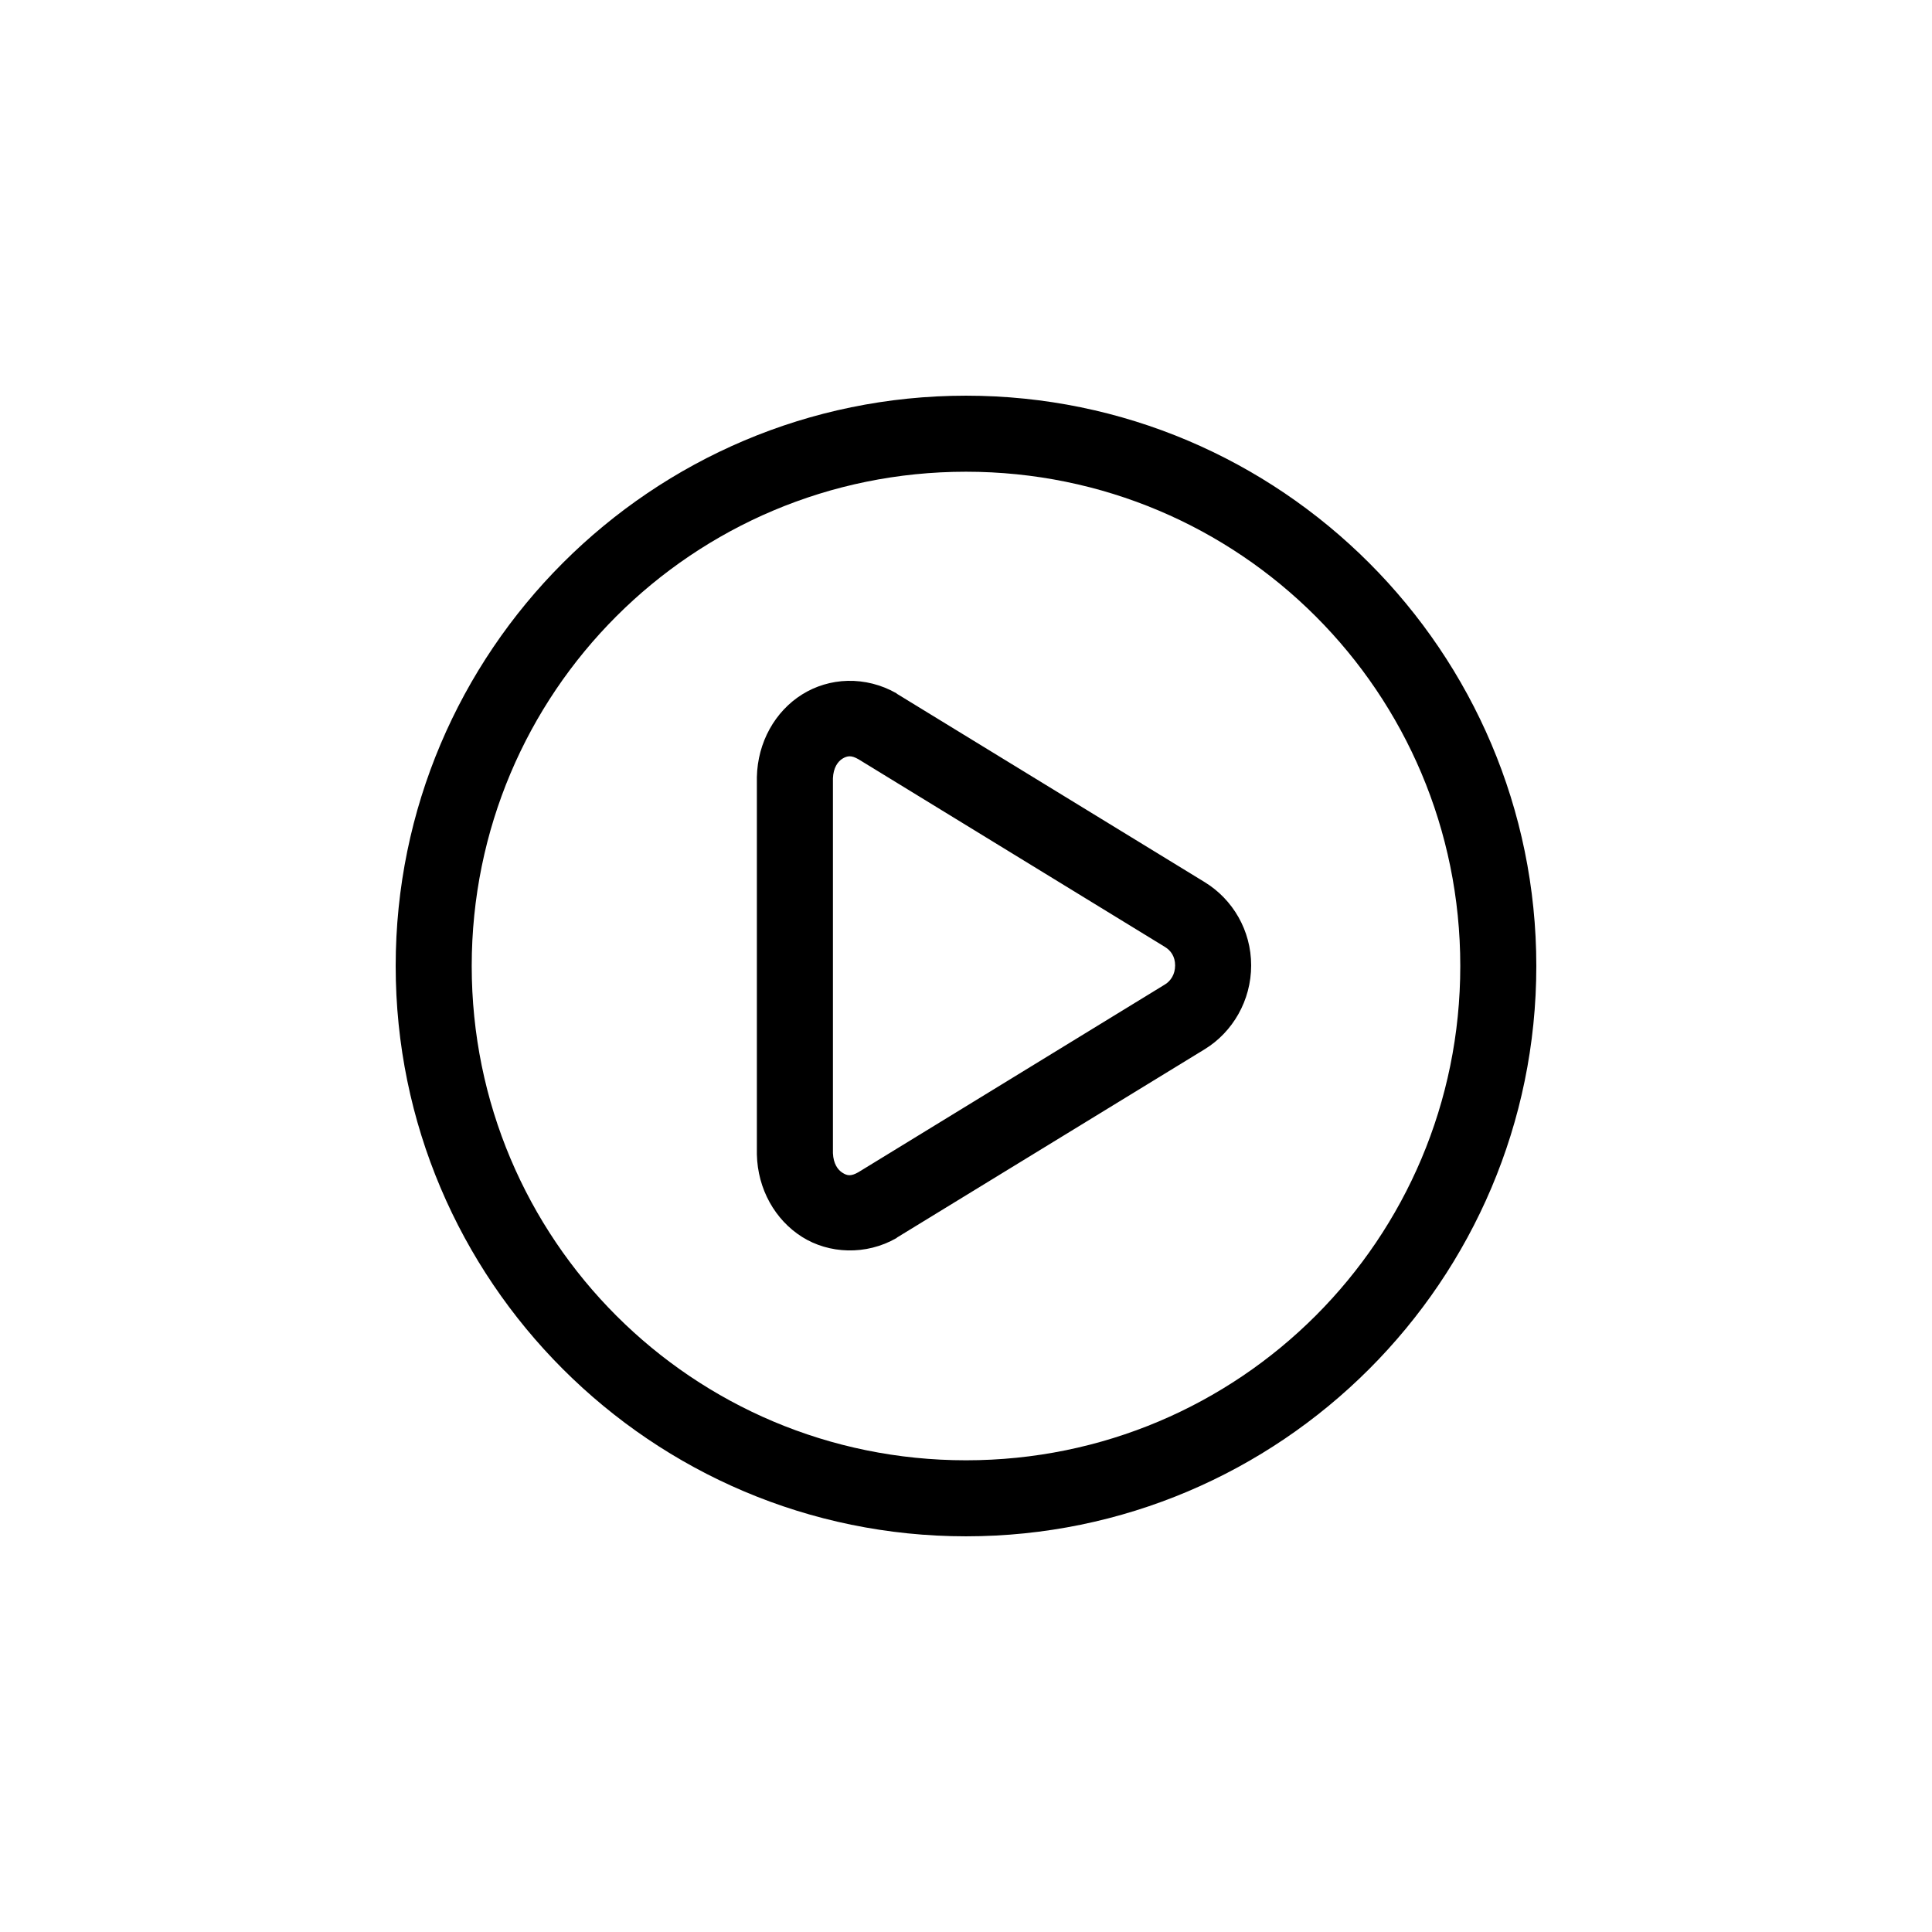 <?xml version="1.0" encoding="UTF-8"?>
<!-- The Best Svg Icon site in the world: iconSvg.co, Visit us! https://iconsvg.co -->
<svg fill="#000000" width="800px" height="800px" version="1.1" viewBox="144 144 512 512" xmlns="http://www.w3.org/2000/svg">
 <path d="m400 248.86c-83.352 0-151.14 67.789-151.14 151.14s67.789 151.14 151.14 151.14 151.14-67.789 151.14-151.14-67.789-151.14-151.14-151.14zm0 20.152c72.465 0 130.99 58.527 130.99 130.99s-58.527 130.99-130.99 130.99-130.99-58.527-130.99-130.99c0-72.461 58.527-130.99 130.99-130.99zm-31.332 55.418c-4.359 0.098-8.555 1.383-12.125 3.621-7.137 4.477-11.77 12.648-11.965 21.883v0.004 0.312 99.344 0.312c0.195 9.238 4.84 17.383 11.965 21.883s16.934 4.957 25.035 0.312v0.004c0.051-0.055 0.105-0.105 0.156-0.156l81.555-49.91c7.379-4.531 12.281-12.895 12.281-22.199 0-9.305-4.902-17.508-12.281-22.043l-81.555-49.91v0.004c-0.051-0.055-0.105-0.105-0.156-0.156-4.043-2.316-8.551-3.402-12.91-3.305zm0.473 19.996c0.652 0 1.34 0.203 2.363 0.785l81.238 49.75c1.492 0.914 2.676 2.488 2.676 4.883 0 2.391-1.184 4.121-2.676 5.039l-81.238 49.75c-2.031 1.164-3 0.949-4.25 0.156-1.219-0.77-2.402-2.371-2.519-5.195v-99.344c0.117-2.824 1.309-4.438 2.519-5.195 0.621-0.387 1.238-0.621 1.891-0.629z"/>
</svg>